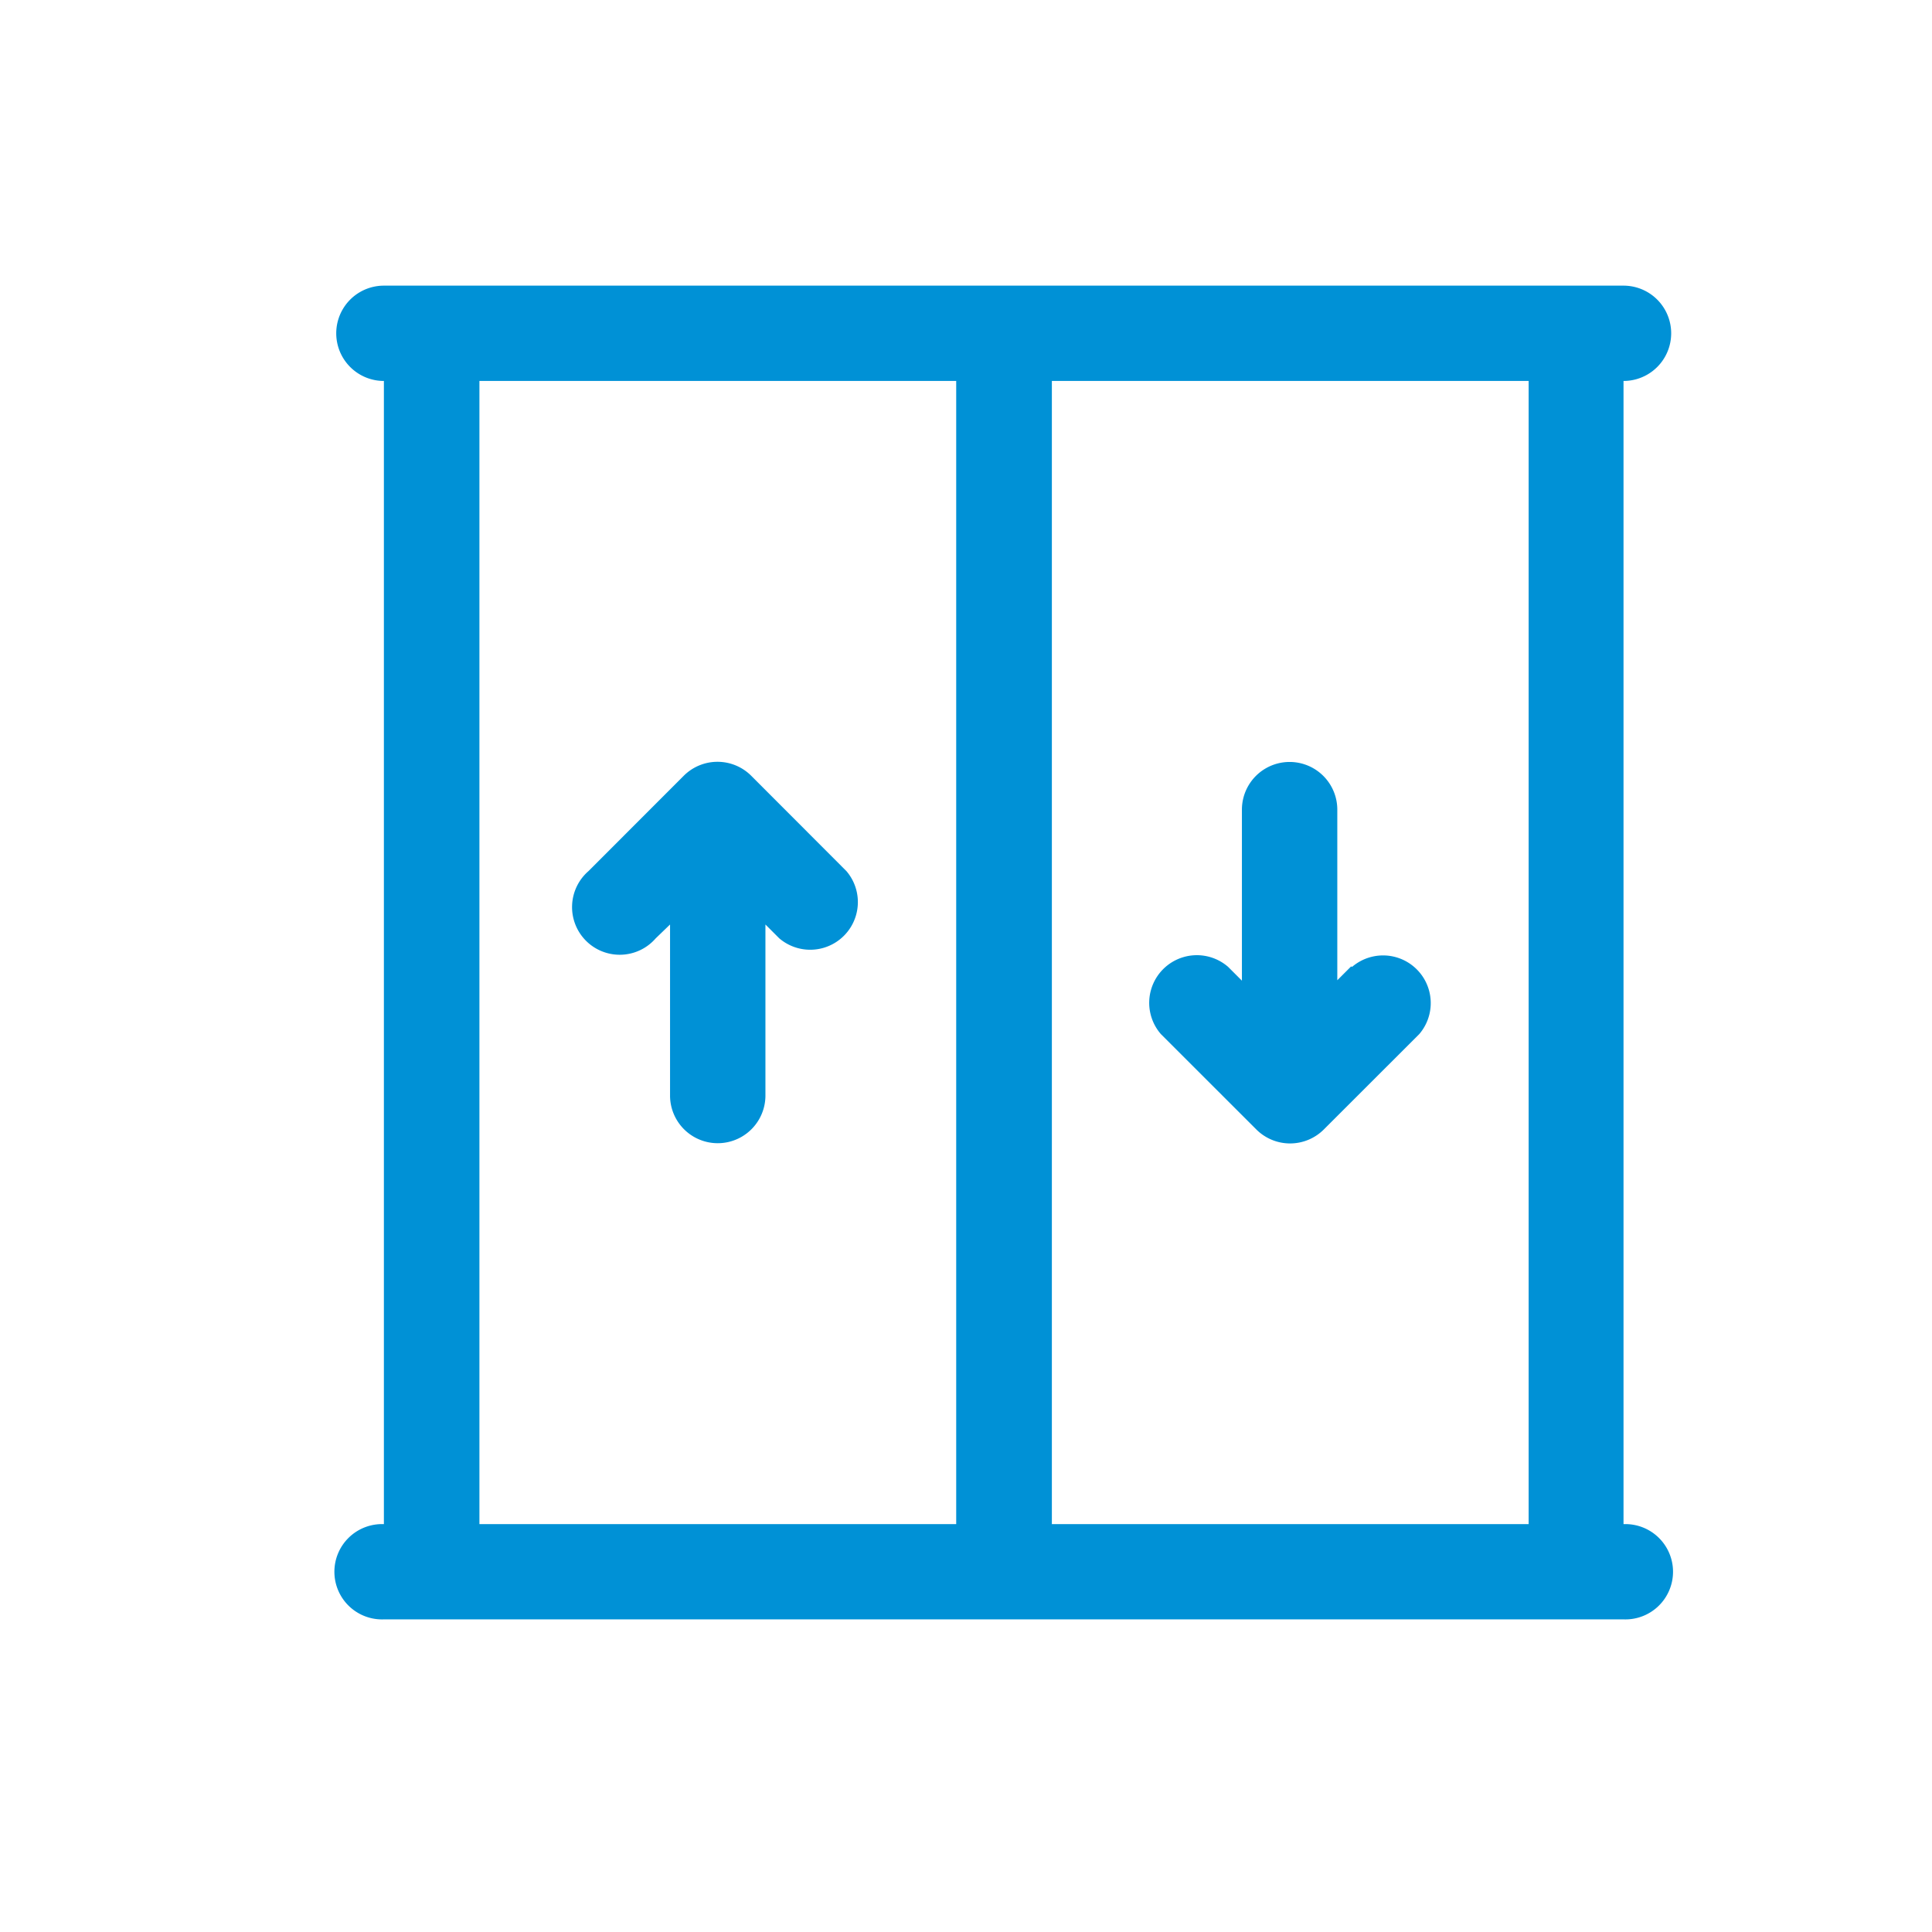 <svg id="Group_35_copy_3" data-name="Group 35 copy 3" xmlns="http://www.w3.org/2000/svg" width="27" height="27" viewBox="0 0 27 27">
  <defs>
    <style>
      .cls-1 {
        fill: #0091d6;
        fill-rule: evenodd;
      }
    </style>
  </defs>
  <path class="cls-1" d="M22.689,21.3V5.324a0.666,0.666,0,1,0,0-1.332H5.365a0.666,0.666,0,1,0,0,1.332V21.3a0.666,0.666,0,1,0,0,1.331H22.689A0.666,0.666,0,1,0,22.689,21.3ZM6.7,5.324h6.663V21.3H6.7V5.324Zm8,15.977V5.324h6.663V21.3H14.694ZM10.5,10.843a0.667,0.667,0,0,0-.946,0L8.224,12.174a0.666,0.666,0,1,0,.94.939l0.2-.193v2.39a0.666,0.666,0,0,0,1.333,0V12.92l0.193,0.193a0.666,0.666,0,0,0,.939-0.939Zm8.382,2.663-0.193.193V11.315a0.666,0.666,0,0,0-1.333,0v2.39l-0.193-.193a0.666,0.666,0,0,0-.94.939l1.333,1.332a0.667,0.667,0,0,0,.946,0l1.333-1.332a0.666,0.666,0,0,0-.939-0.939Z"/>
</svg>
